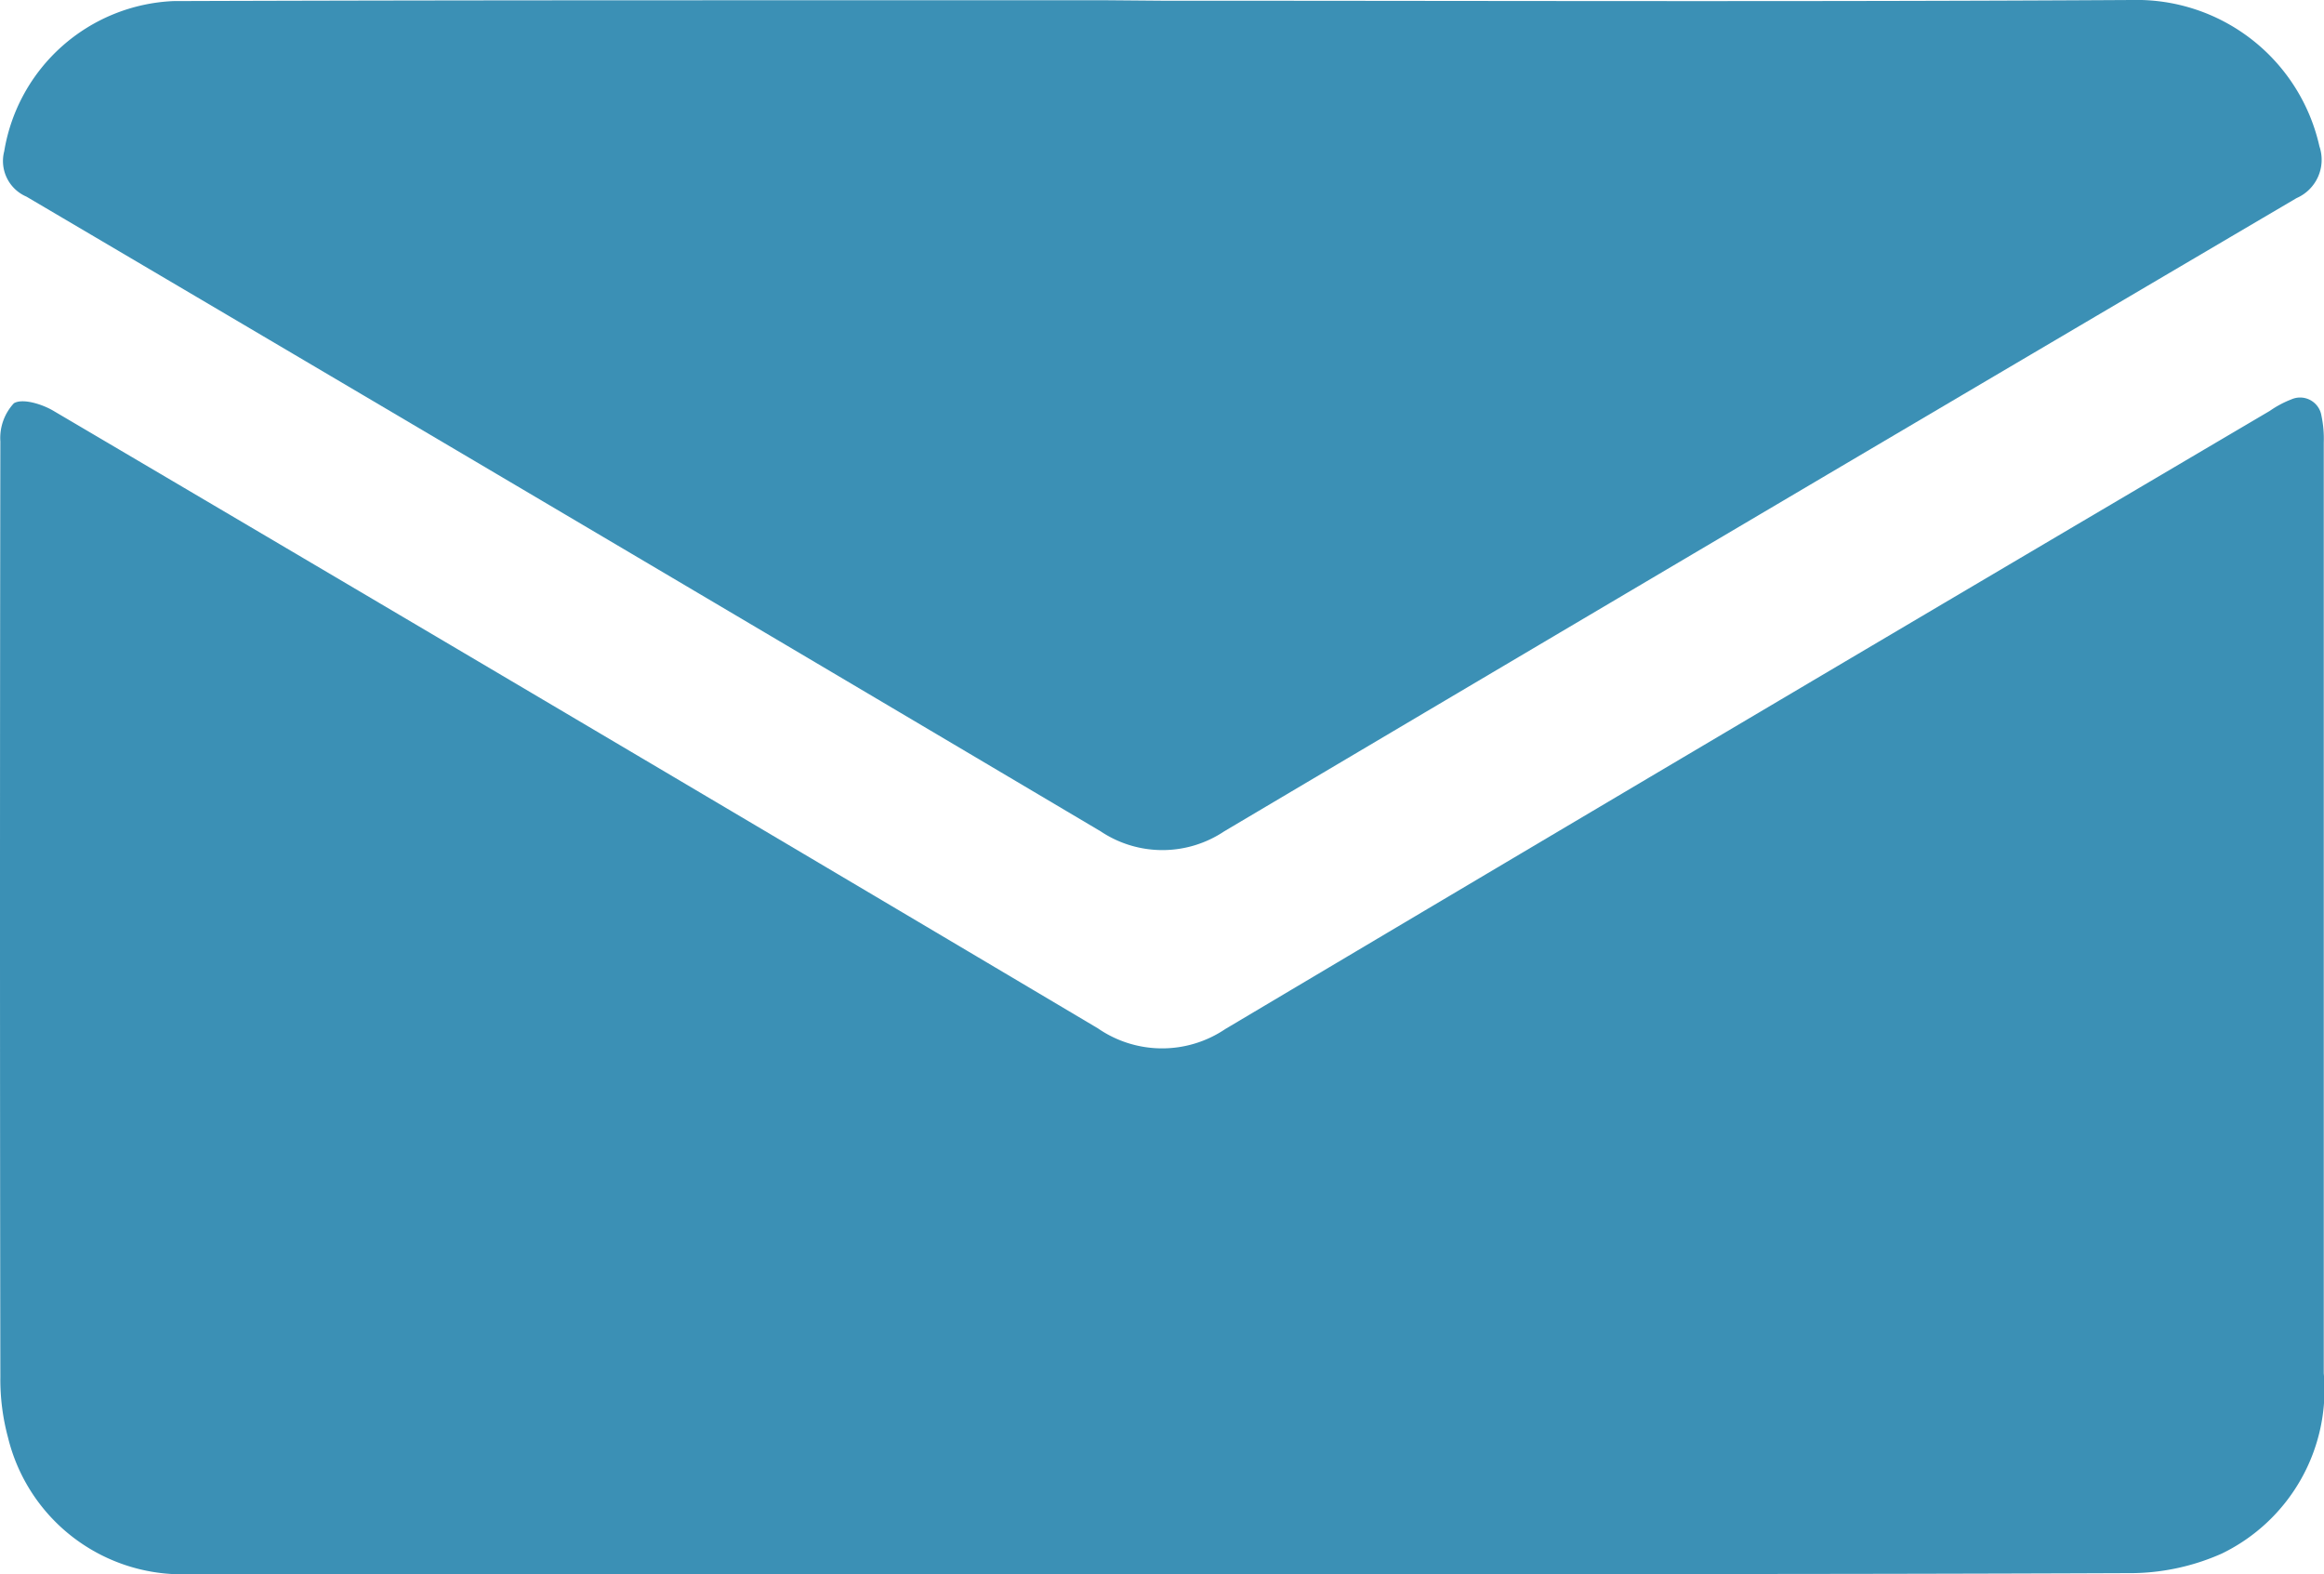 <svg xmlns="http://www.w3.org/2000/svg" width="19.256" height="13.041" viewBox="0 0 19.256 13.041">
  <g id="Group_182" data-name="Group 182" transform="translate(-1868.827 -1196.701)">
    <path id="Path_252" data-name="Path 252" d="M1878.462,1232.961h-8.035a1.485,1.485,0,0,1-1.534-1.132,1.842,1.842,0,0,1-.063-.5q-.006-3.876,0-7.751a.423.423,0,0,1,.112-.316c.071-.043.231.006.325.061q4.332,2.551,8.656,5.117a.936.936,0,0,0,1.057.006q4.322-2.569,8.654-5.121a.836.836,0,0,1,.178-.095.179.179,0,0,1,.25.136.913.913,0,0,1,.019.221q0,3.855,0,7.711a1.508,1.508,0,0,1-.845,1.494,1.872,1.872,0,0,1-.782.162C1883.792,1232.965,1881.127,1232.961,1878.462,1232.961Z" transform="translate(0 -23.22)" fill="#3b90b5"/>
    <path id="Path_253" data-name="Path 253" d="M1878.635,1196.707c2.678,0,5.357.01,8.035-.006a1.552,1.552,0,0,1,1.556,1.212.346.346,0,0,1-.189.429q-4.447,2.616-8.885,5.246a.921.921,0,0,1-1.025,0q-4.447-2.635-8.9-5.258a.321.321,0,0,1-.184-.376,1.487,1.487,0,0,1,1.4-1.244c2.57-.009,5.14-.006,7.71-.007Z" transform="translate(-0.181 0)" fill="#3b90b5"/>
  </g>
</svg>
